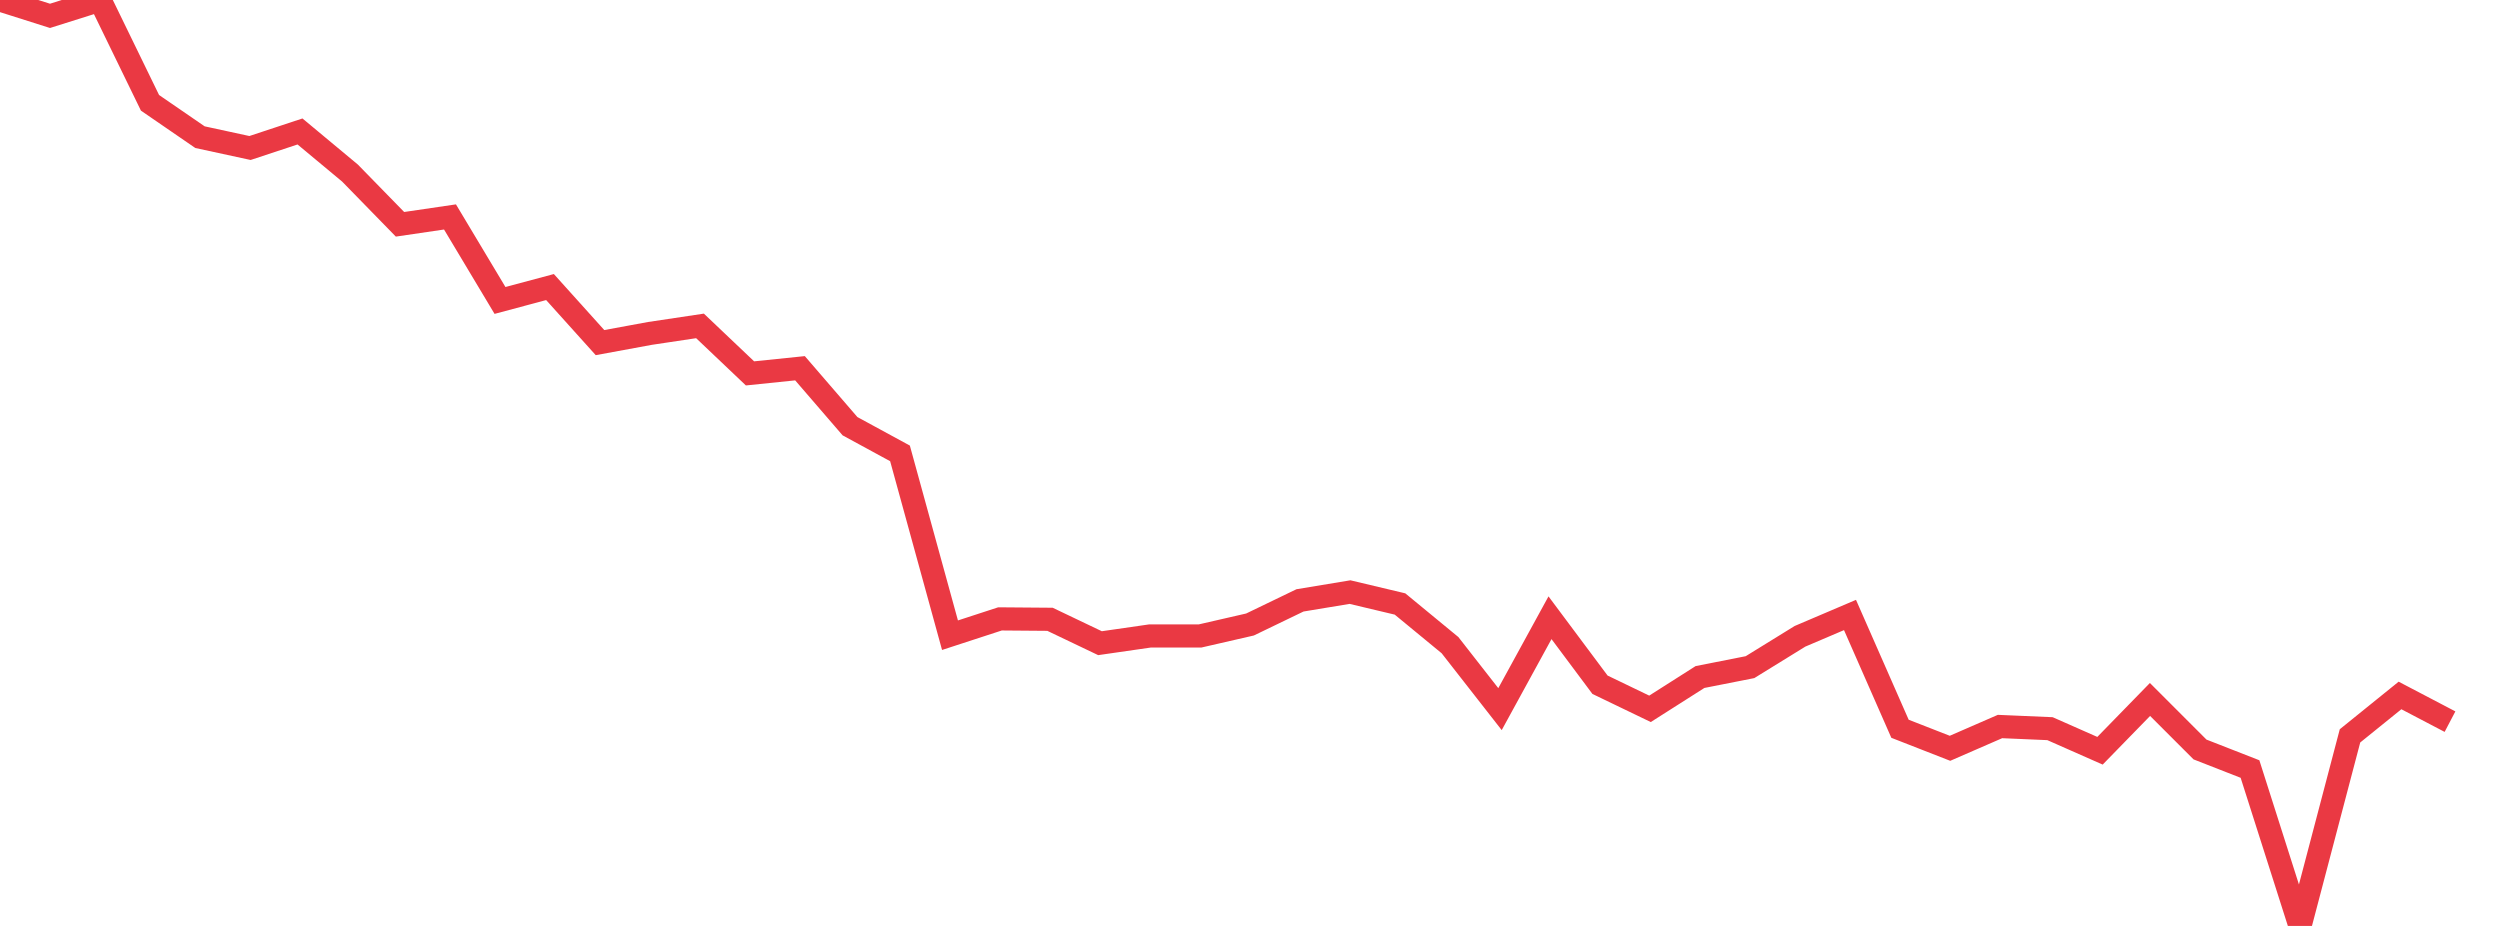 <svg xmlns="http://www.w3.org/2000/svg" width="135" height="50" viewBox="0 0 135 50" shape-rendering="auto"><polyline points="0, 0 2.7, 0.856 5.4, 0.005 8.1, 5.552 10.8, 7.407 13.5, 7.992 16.2, 7.099 18.9, 9.346 21.6, 12.112 24.3, 11.715 27, 16.224 29.7, 15.501 32.4, 18.501 35.1, 18.004 37.8, 17.599 40.5, 20.163 43.2, 19.885 45.9, 23.015 48.6, 24.483 51.3, 34.301 54, 33.42 56.7, 33.442 59.4, 34.732 62.1, 34.342 64.8, 34.343 67.5, 33.723 70.2, 32.42 72.9, 31.973 75.6, 32.615 78.3, 34.838 81, 38.293 83.7, 33.358 86.4, 36.976 89.1, 38.277 91.8, 36.559 94.5, 36.026 97.2, 34.36 99.9, 33.209 102.6, 39.353 105.3, 40.408 108, 39.232 110.7, 39.348 113.4, 40.541 116.1, 37.771 118.8, 40.472 121.5, 41.528 124.2, 50 126.9, 39.737 129.6, 37.555 132.3, 38.969 135" stroke="#ea3943" stroke-width="1.25" stroke-opacity="1" fill="none" fill-opacity="0"></polyline></svg>